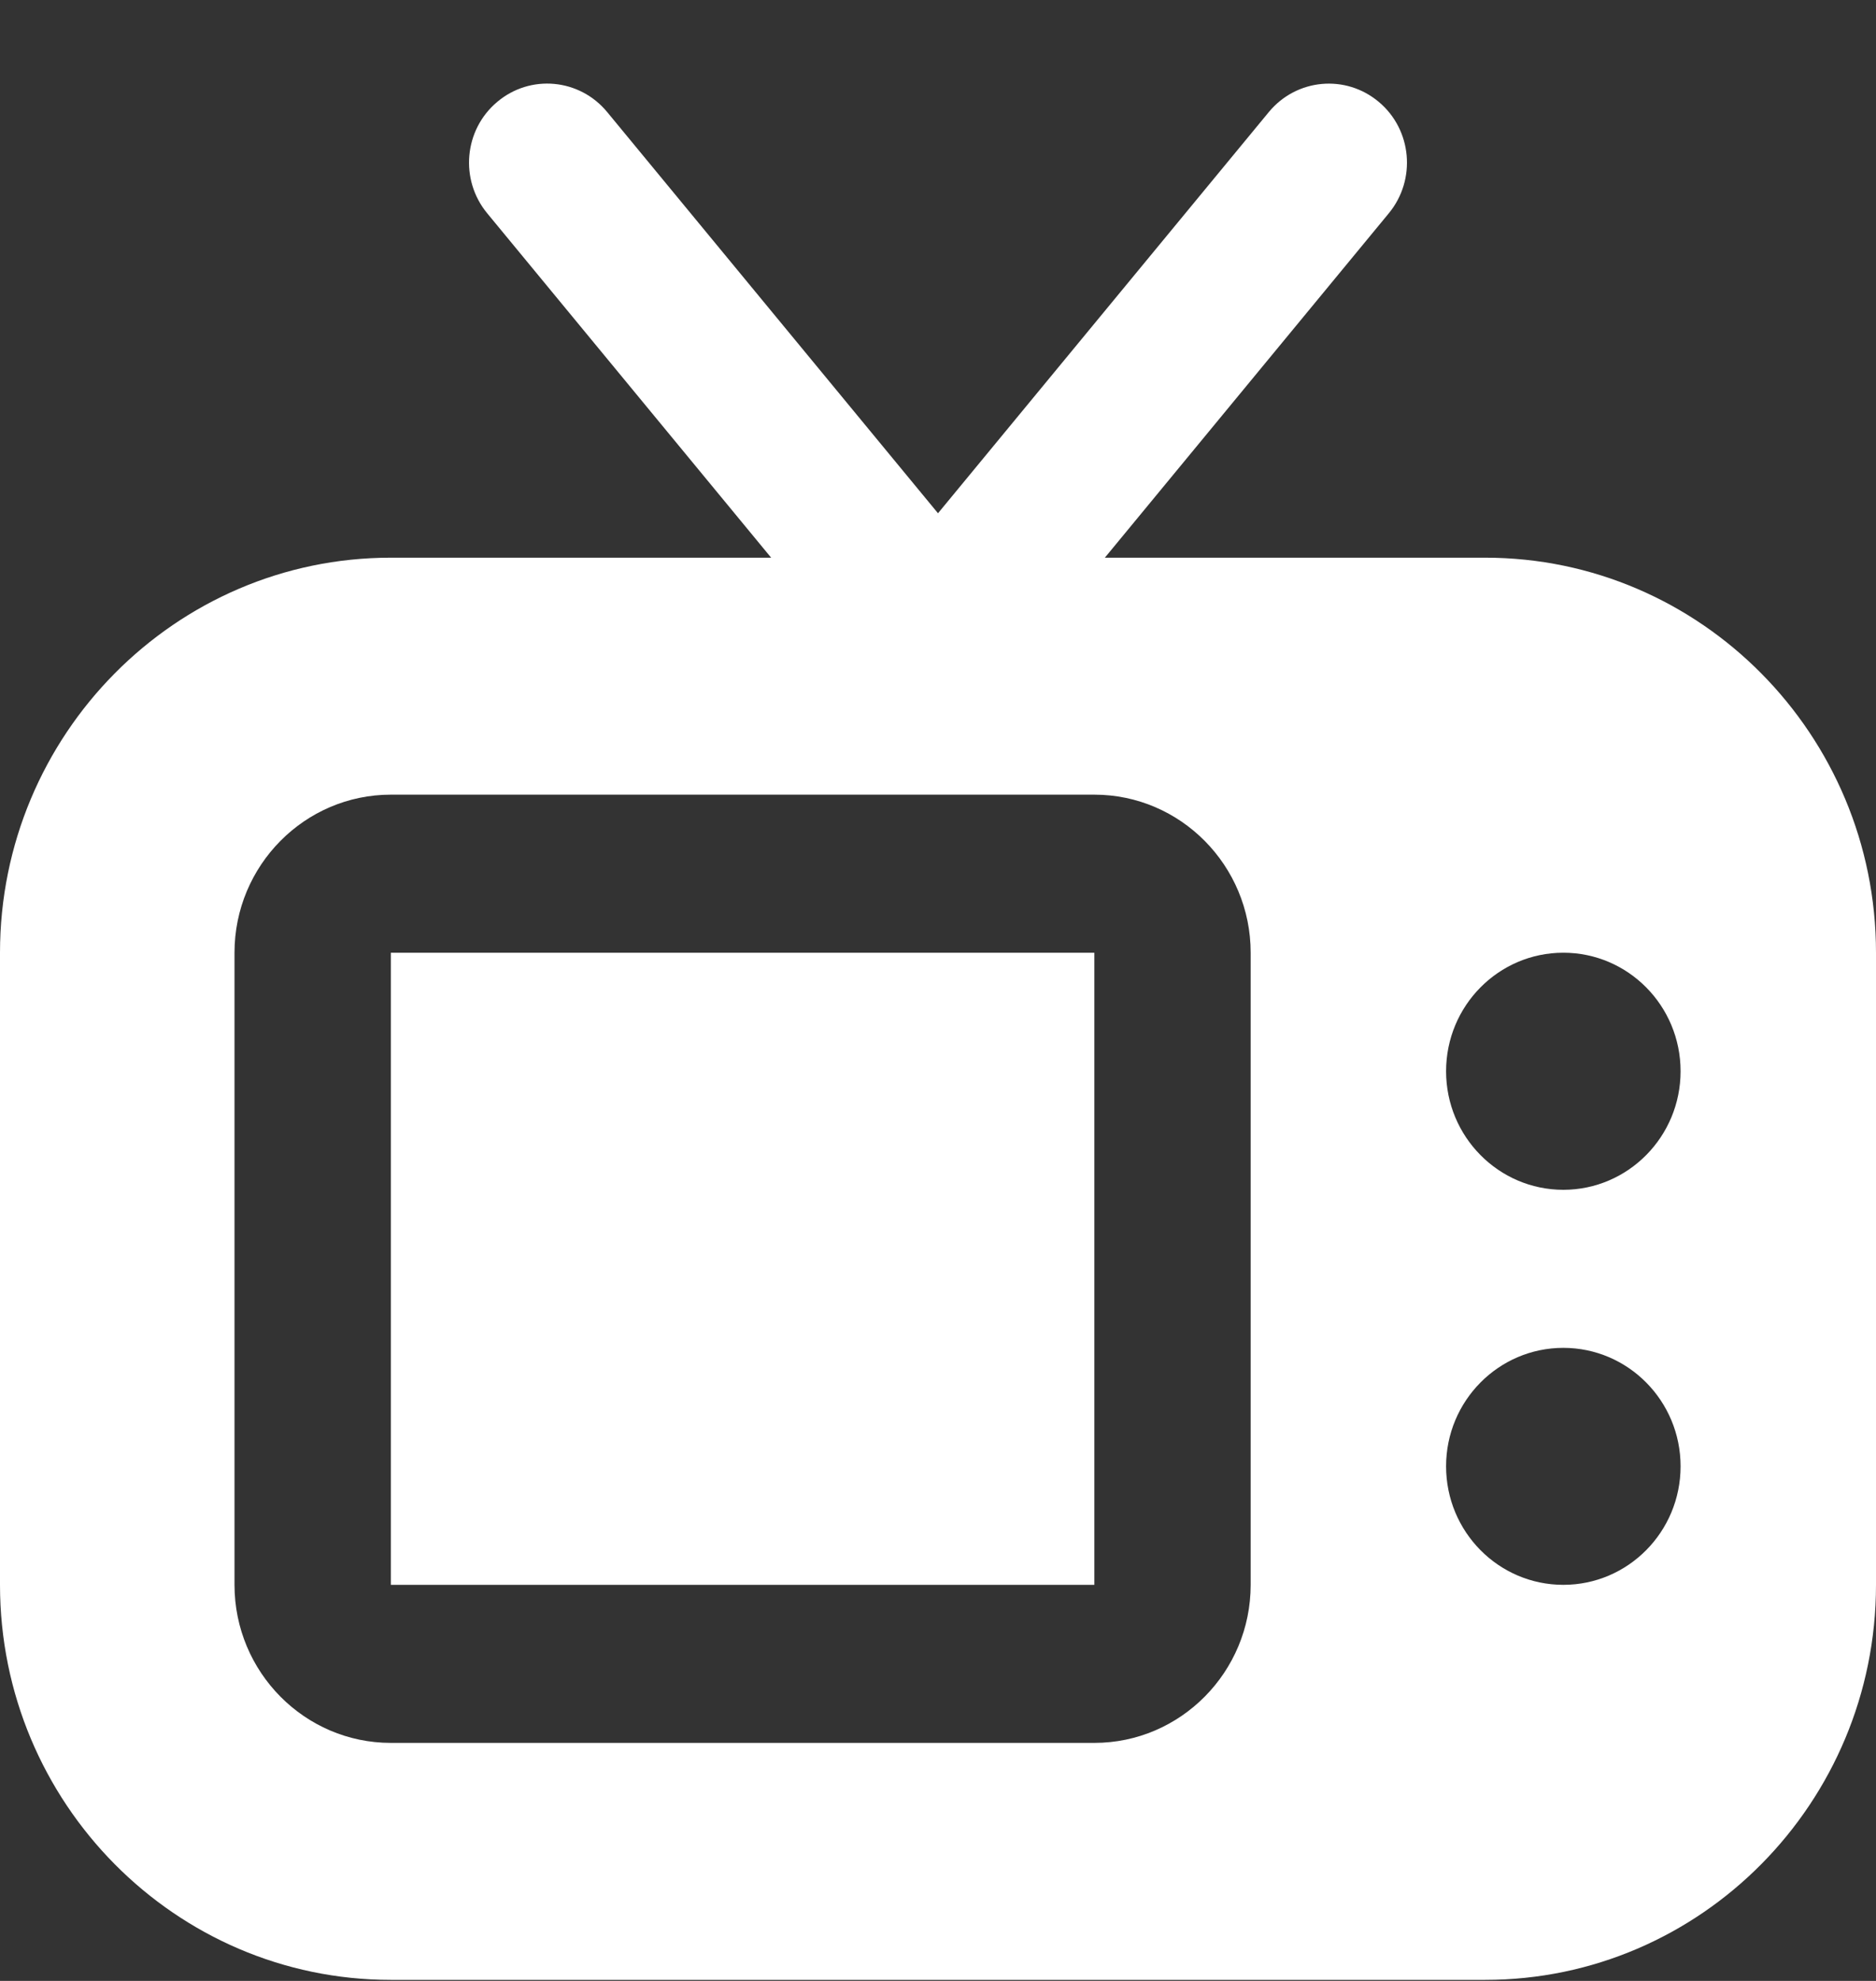 <?xml version="1.0" encoding="UTF-8"?> <svg xmlns="http://www.w3.org/2000/svg" width="18" height="19" viewBox="0 0 18 19" fill="none"><rect x="0" y="0" width="18" height="19" fill="#333333" stroke="none"/><path d="M10.5 9.138V15.201H3.75V9.138H10.5ZM18 9.138V15.201C18 17.291 16.318 18.99 14.25 18.99H3.75C1.682 18.99 0 17.291 0 15.201V9.138C0 7.049 1.682 5.349 3.75 5.349H7.399L4.674 2.045C4.409 1.723 4.452 1.245 4.77 0.978C5.088 0.709 5.561 0.753 5.826 1.075L9 4.923L12.174 1.075C12.44 0.753 12.912 0.71 13.23 0.978C13.548 1.245 13.591 1.723 13.326 2.045L10.601 5.349H14.25C16.318 5.349 18 7.049 18 9.138ZM12 9.138C12 8.302 11.327 7.622 10.5 7.622H3.75C2.923 7.622 2.25 8.302 2.25 9.138V15.201C2.25 16.037 2.923 16.717 3.75 16.717H10.5C11.327 16.717 12 16.037 12 15.201V9.138ZM16.125 14.064C16.125 13.437 15.621 12.928 15 12.928C14.379 12.928 13.875 13.437 13.875 14.064C13.875 14.692 14.379 15.201 15 15.201C15.621 15.201 16.125 14.692 16.125 14.064ZM16.125 10.275C16.125 9.647 15.621 9.138 15 9.138C14.379 9.138 13.875 9.647 13.875 10.275C13.875 10.902 14.379 11.412 15 11.412C15.621 11.412 16.125 10.902 16.125 10.275Z" fill="white"></path></svg> 